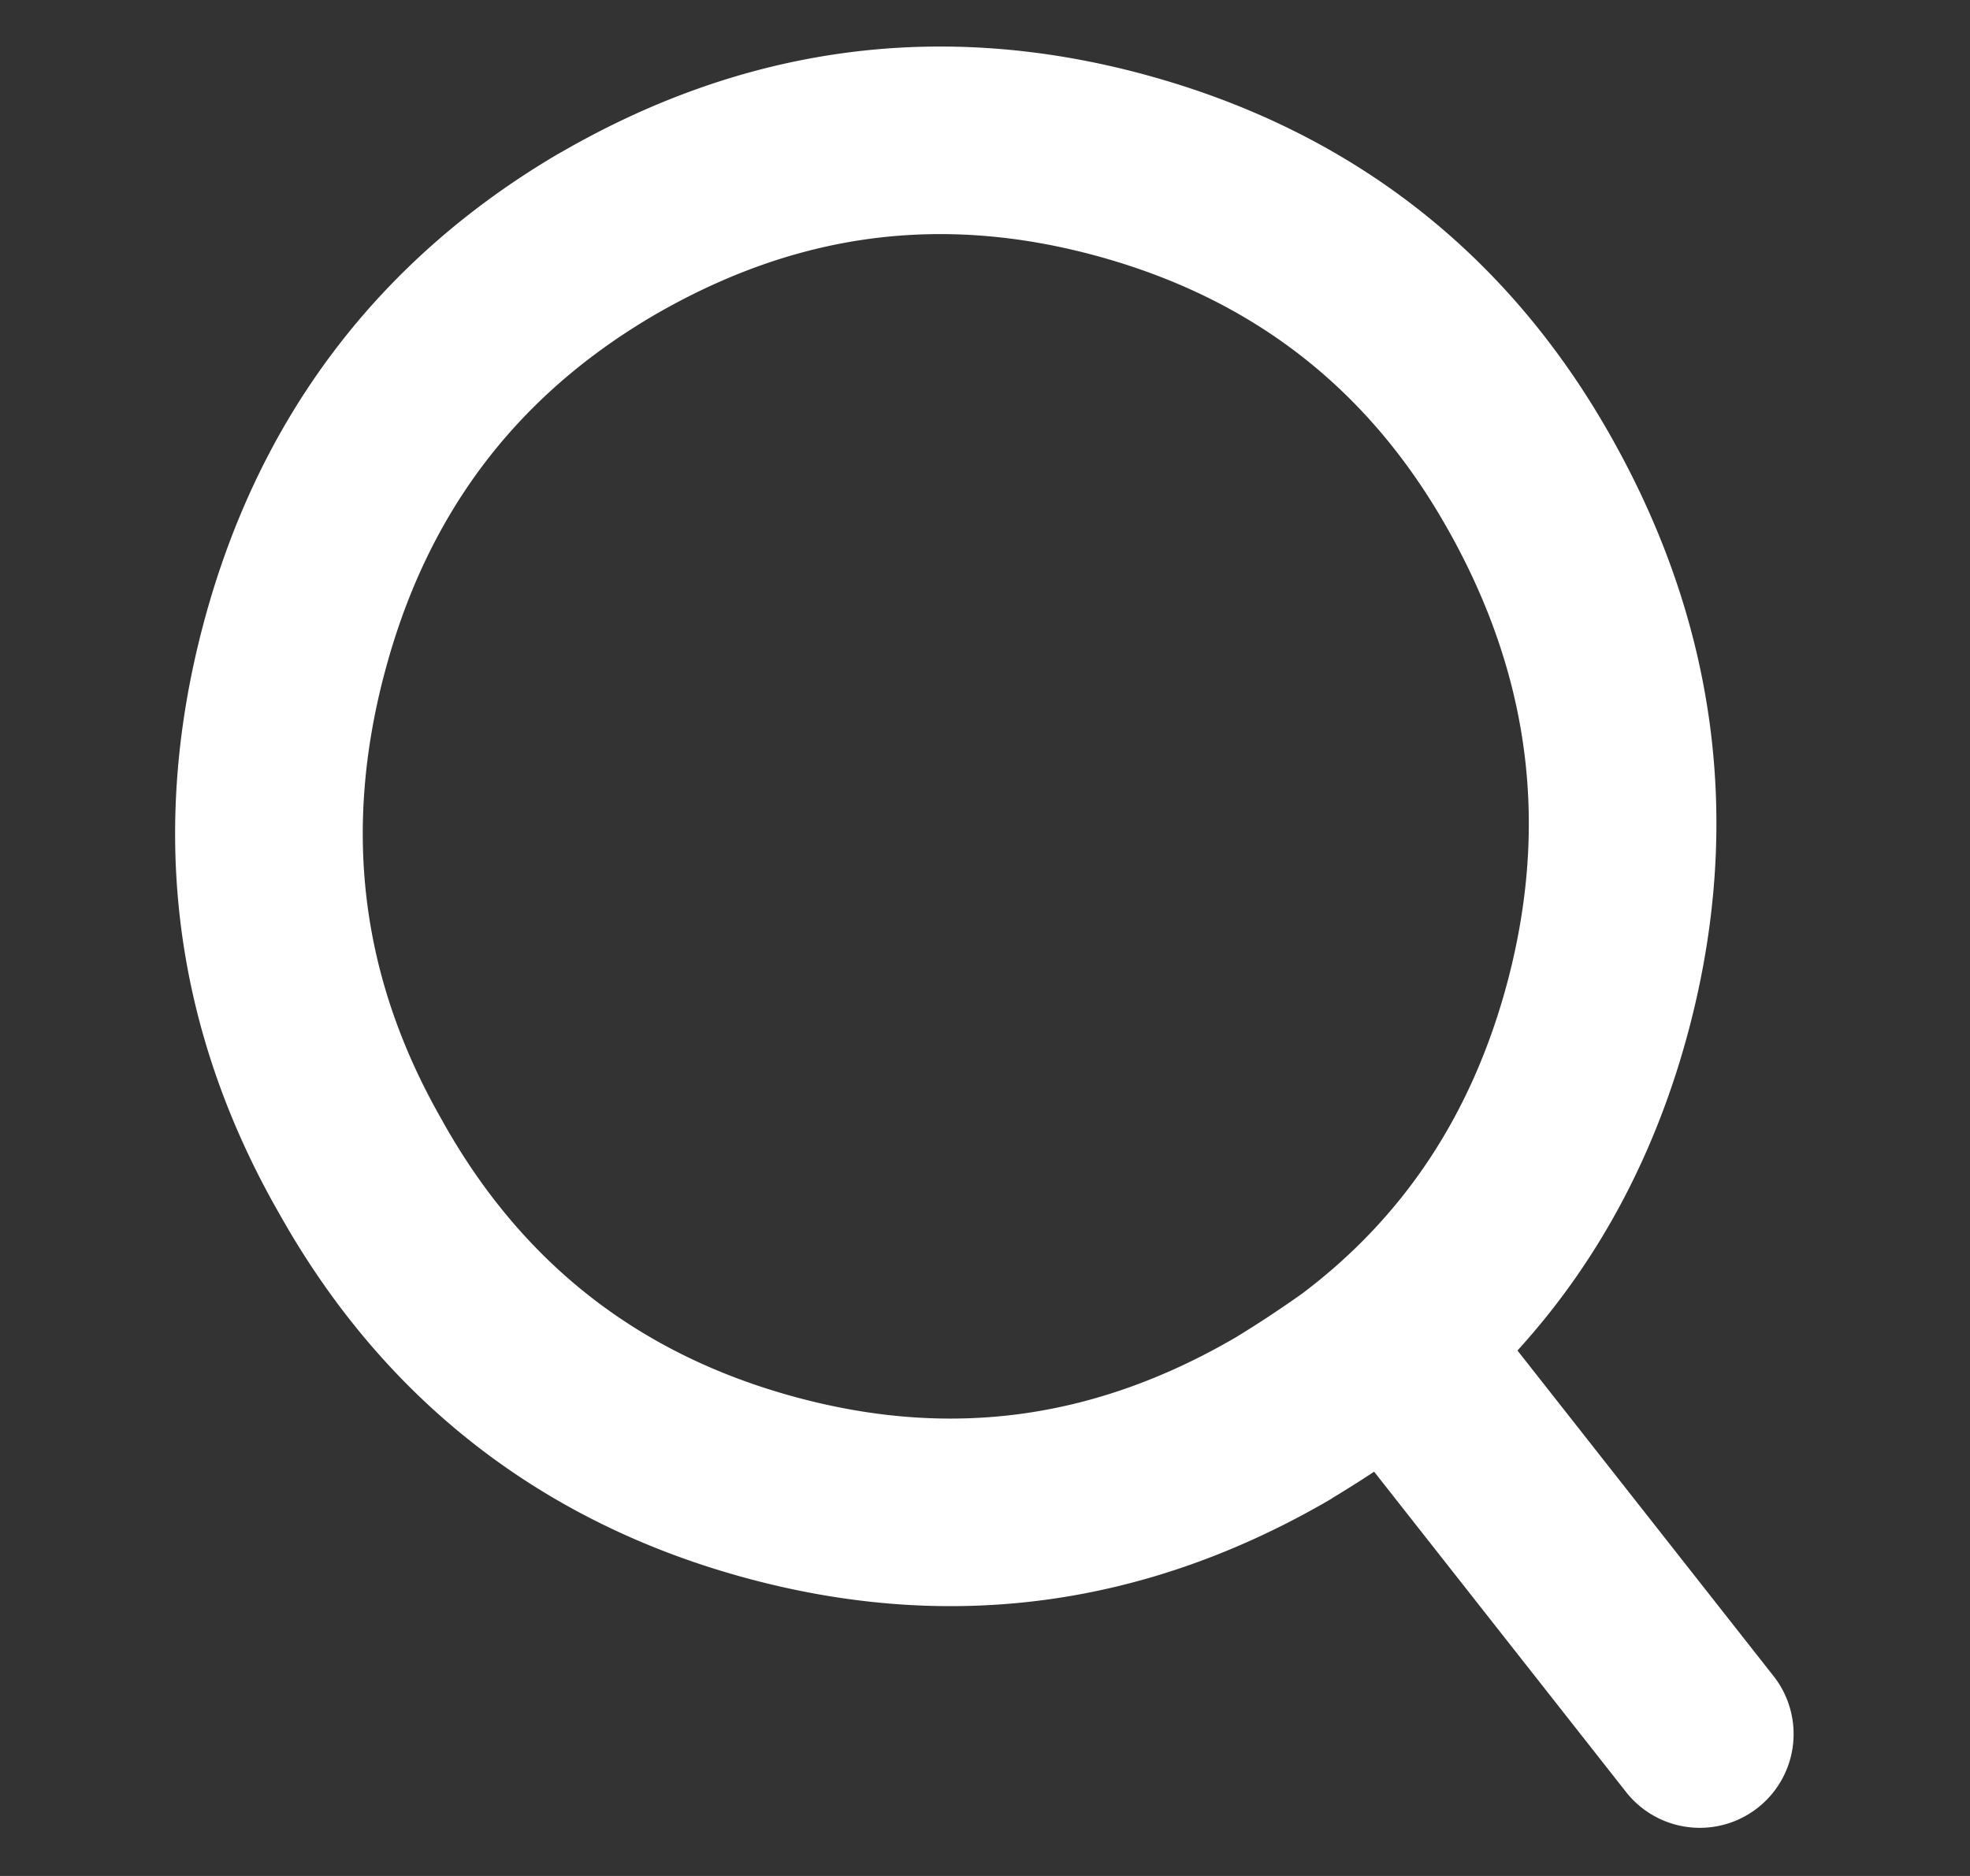 <svg xmlns="http://www.w3.org/2000/svg" fill="none" viewBox="0 0 21 20"><rect x="0" y="0" width="21" height="20" fill="#333333" stroke="none"/><path fill="#fff" fill-rule="evenodd" d="M12.201.795c-2.183-.591-4.267-.301-6.222.83l-.004.001c-1.965 1.148-3.237 2.86-3.813 5.05-.575 2.187-.314 4.296.818 6.268 1.112 1.982 2.801 3.292 4.978 3.881 2.183.591 4.269.301 6.226-.841l.014-.01c.154-.093.305-.188.45-.284l2.696 3.428a1 1 0 0 0 1.572-1.236l-2.74-3.484c.868-.953 1.48-2.104 1.83-3.433.578-2.197.29-4.313-.824-6.294C16.068 2.683 14.377 1.384 12.2.795Zm-8.104 6.39c.444-1.69 1.391-2.958 2.885-3.83 1.504-.87 3.04-1.078 4.696-.63 1.664.451 2.912 1.412 3.759 2.924l.001.001c.865 1.539 1.077 3.122.635 4.805-.375 1.42-1.109 2.52-2.193 3.337-.219.155-.462.317-.712.469-1.5.873-3.033 1.082-4.687.634-1.661-.45-2.91-1.419-3.759-2.934l-.005-.01c-.867-1.507-1.065-3.076-.62-4.767Z" clip-rule="evenodd"/></svg>